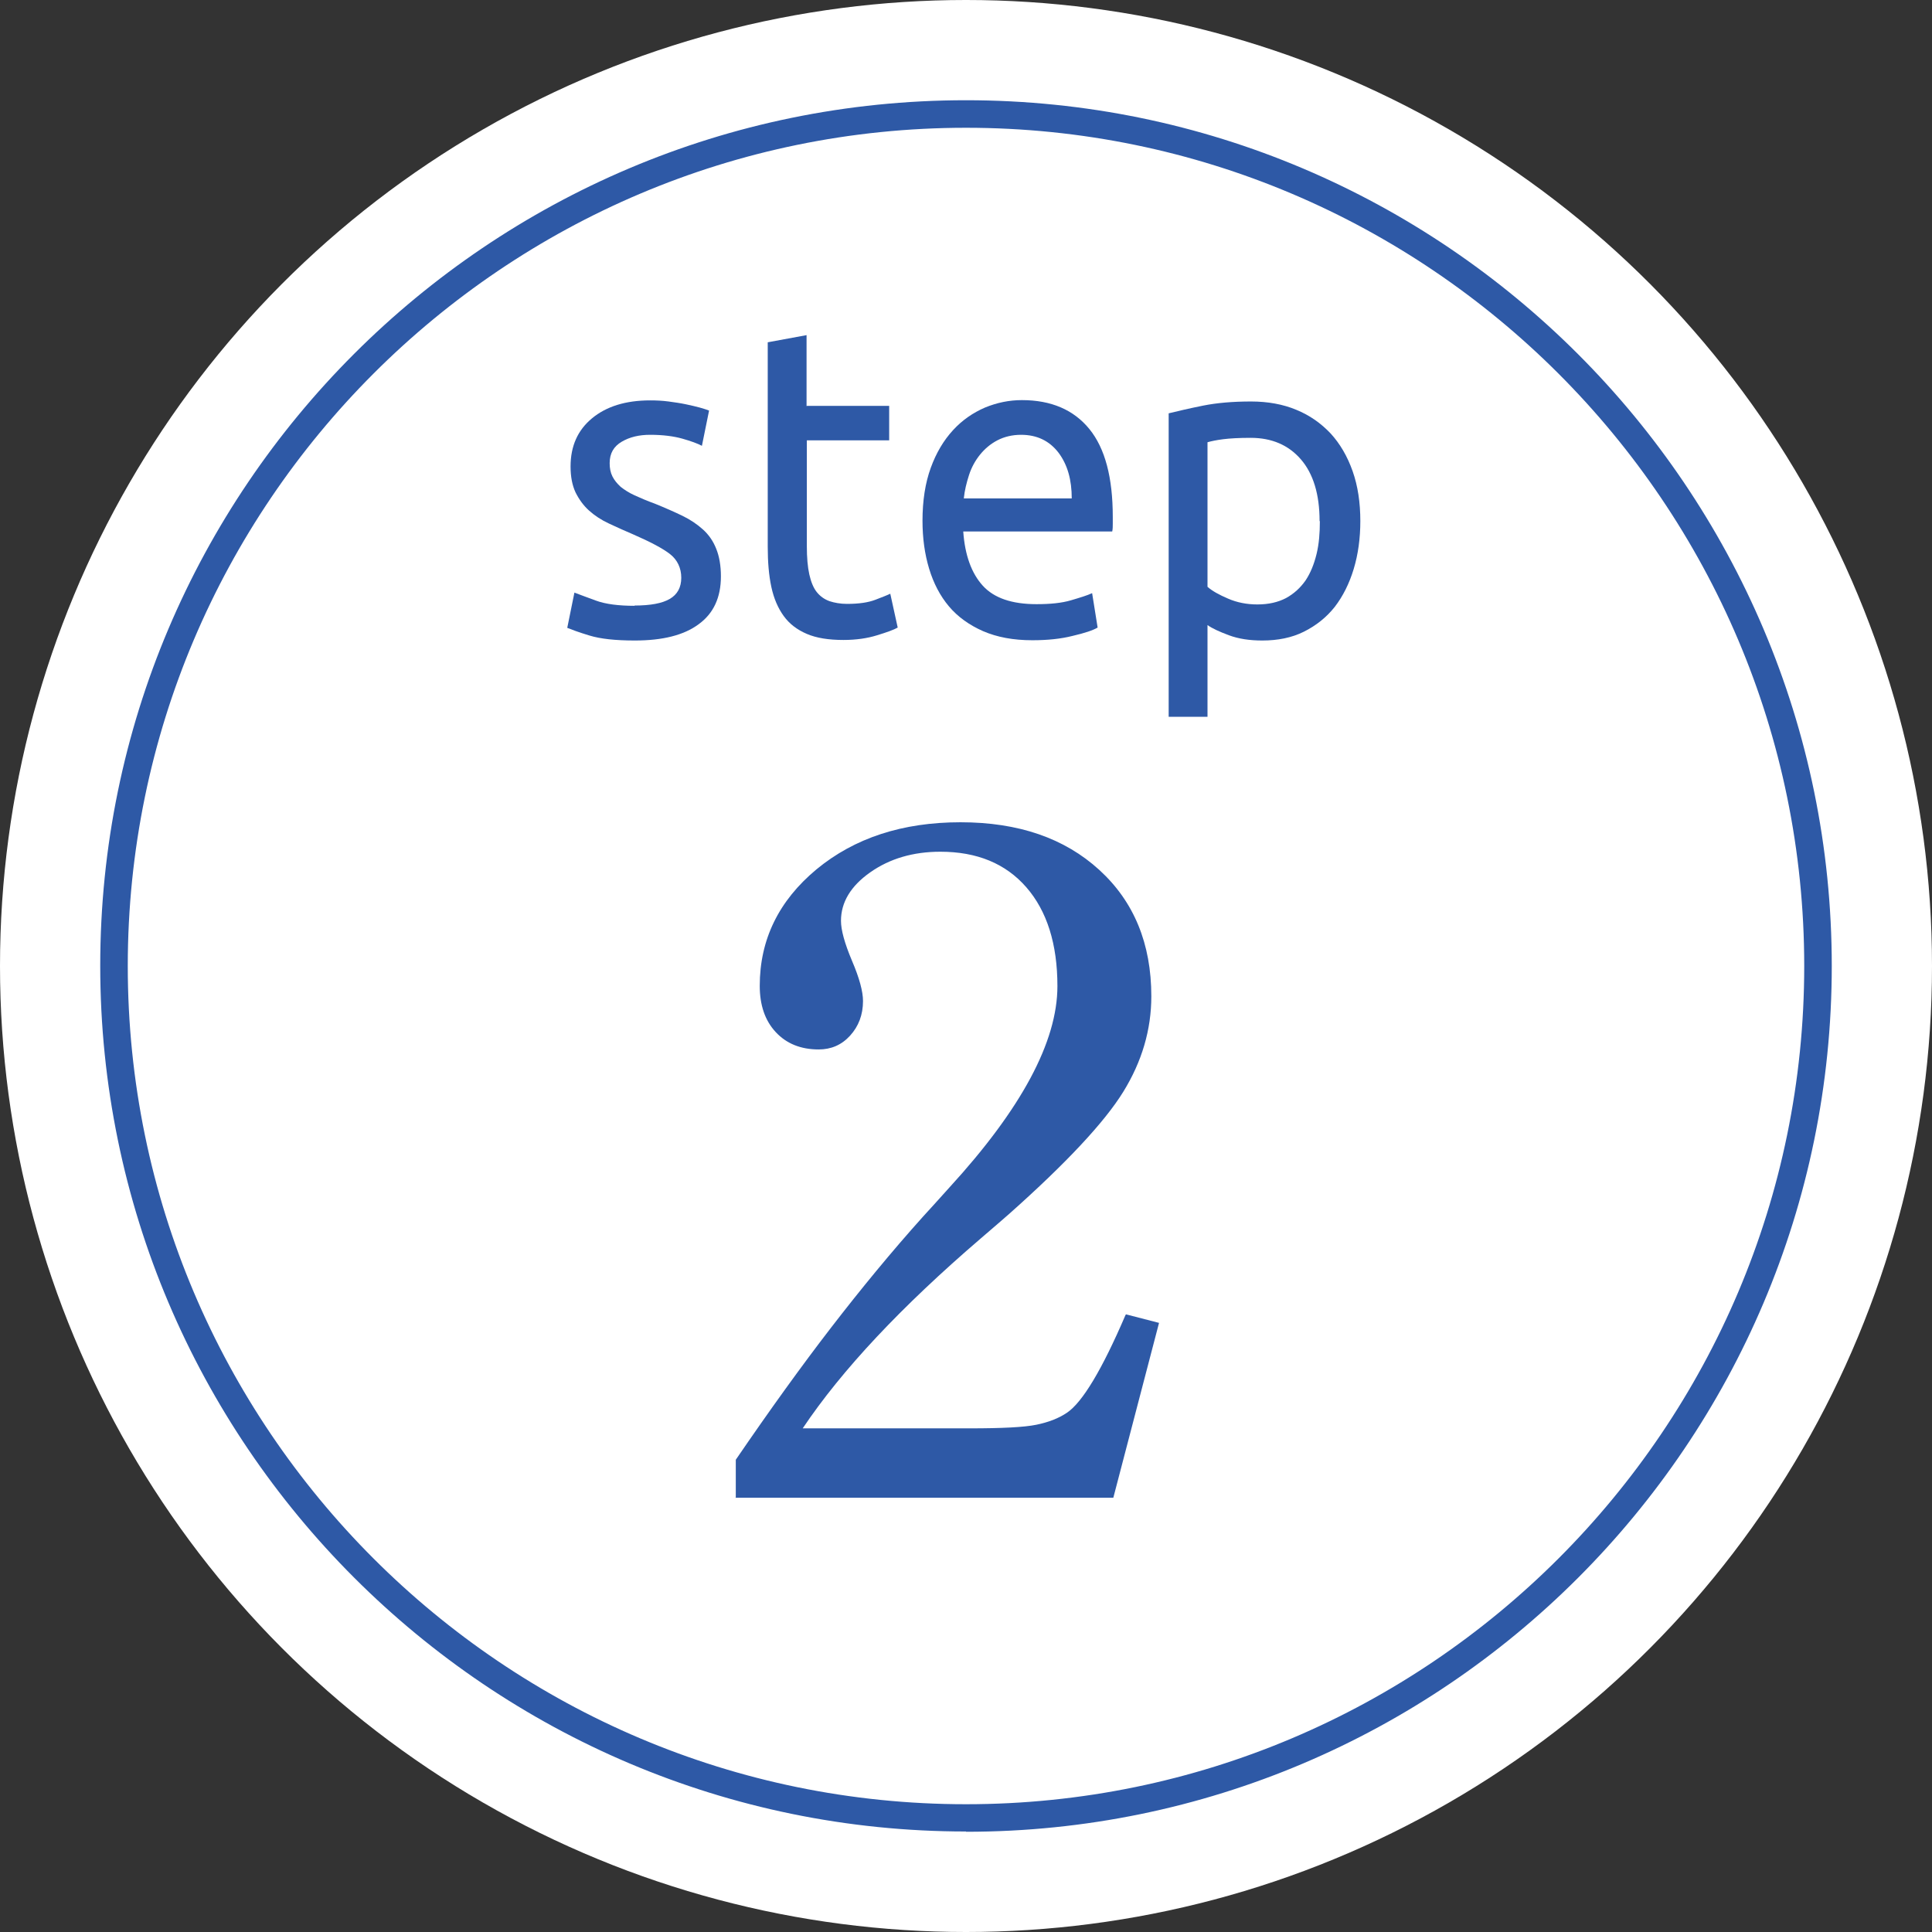 <?xml version="1.0" encoding="UTF-8"?>
<svg id="_レイヤー_2" data-name="レイヤー_2" xmlns="http://www.w3.org/2000/svg" viewBox="0 0 70.16 70.16">
  <rect x="0" y="0" width="70.16" height="70.16" fill="#333333" stroke="none"/>
  <defs>
    <style>
      .cls-1 {
        fill: #2e59a6;
      }

      .cls-2 {
        fill: #fff;
      }
    </style>
  </defs>
  <g id="_レイヤー_1-2" data-name="レイヤー_1">
    <g>
      <circle class="cls-2" cx="35.08" cy="35.08" r="35.08"/>
      <g>
        <circle class="cls-2" cx="35.08" cy="35.08" r="30.94"/>
        <path class="cls-1" d="M35.08,66.51c-17.33,0-31.44-14.1-31.44-31.44S17.74,3.64,35.08,3.64s31.44,14.1,31.44,31.44-14.1,31.44-31.44,31.44ZM35.08,4.64c-16.78,0-30.44,13.65-30.44,30.44s13.65,30.44,30.44,30.44,30.44-13.65,30.44-30.44S51.86,4.64,35.08,4.64Z"/>
      </g>
      <path class="cls-1" d="M26.72,54.38v-1.37c1.23-1.8,2.39-3.41,3.47-4.81,1.08-1.4,2.19-2.75,3.33-4.02.22-.24.54-.59.96-1.06,2.61-2.85,3.92-5.29,3.92-7.31,0-1.53-.38-2.73-1.13-3.59-.75-.86-1.79-1.29-3.12-1.29-.99,0-1.84.25-2.55.75-.71.5-1.06,1.09-1.06,1.76,0,.33.13.81.4,1.45.27.63.4,1.12.4,1.46,0,.5-.16.92-.47,1.26-.31.34-.69.5-1.14.5-.65,0-1.17-.21-1.56-.63-.39-.42-.58-.98-.58-1.68,0-1.68.69-3.09,2.06-4.23,1.38-1.14,3.12-1.71,5.23-1.71s3.78.58,5.04,1.73c1.26,1.15,1.89,2.68,1.89,4.59,0,1.21-.34,2.37-1.02,3.47-.68,1.1-2.06,2.58-4.14,4.43-.22.19-.56.49-1.03.89-2.89,2.48-5.05,4.78-6.47,6.9h6.06c1.18,0,1.98-.04,2.42-.13.44-.09.81-.23,1.12-.44.56-.38,1.27-1.56,2.12-3.54l.02-.03,1.2.31-1.66,6.35h-13.73Z"/>
      <g>
        <path class="cls-1" d="M23.04,21.99c.58,0,1.01-.08,1.28-.24.28-.16.42-.42.42-.77s-.14-.65-.41-.86c-.27-.21-.73-.45-1.35-.72-.3-.13-.6-.26-.87-.39-.28-.13-.52-.29-.72-.47-.2-.18-.36-.4-.49-.66-.12-.26-.18-.57-.18-.94,0-.74.26-1.32.78-1.75.52-.43,1.22-.65,2.11-.65.22,0,.45.01.67.04.22.03.43.06.62.1.19.04.36.08.51.12.15.04.26.08.34.11l-.26,1.28c-.15-.08-.39-.17-.71-.26-.32-.09-.71-.14-1.17-.14-.4,0-.74.08-1.03.25-.29.17-.44.42-.44.78,0,.18.03.34.1.48.07.14.17.26.3.38.14.11.31.22.51.31s.45.2.73.3c.37.15.71.3,1,.44.29.14.54.31.75.5.21.19.37.42.48.7.11.27.17.61.17,1,0,.77-.27,1.35-.81,1.74-.54.4-1.31.59-2.32.59-.7,0-1.25-.06-1.64-.18-.4-.12-.66-.22-.81-.28l.26-1.28c.16.06.42.16.78.29.35.13.83.19,1.41.19Z"/>
        <path class="cls-1" d="M29.3,14.74h2.99v1.25h-2.99v3.84c0,.42.03.76.09,1.03.06.27.15.49.27.64.12.15.27.26.46.33.18.06.4.1.64.1.43,0,.77-.05,1.03-.15s.44-.17.54-.22l.27,1.23c-.14.08-.39.17-.75.28-.35.11-.76.17-1.22.17-.54,0-.98-.07-1.33-.22s-.63-.36-.84-.65c-.21-.29-.36-.64-.45-1.06-.09-.42-.13-.91-.13-1.46v-7.42l1.41-.26v2.58Z"/>
        <path class="cls-1" d="M33.5,18.92c0-.74.1-1.38.3-1.93.2-.55.47-1,.81-1.37.33-.36.72-.63,1.16-.82.44-.18.88-.27,1.34-.27,1.06,0,1.88.35,2.45,1.05.57.7.85,1.76.85,3.19v.25c0,.1,0,.19-.02.28h-5.41c.06.86.3,1.52.71,1.97s1.06.67,1.95.67c.5,0,.91-.04,1.25-.14s.6-.18.77-.26l.2,1.25c-.17.1-.47.2-.9.3-.43.11-.92.16-1.47.16-.69,0-1.28-.11-1.79-.33-.5-.22-.92-.52-1.24-.9s-.56-.84-.72-1.37c-.16-.53-.24-1.11-.24-1.74ZM38.92,18.1c0-.67-.15-1.22-.48-1.66-.33-.43-.78-.65-1.36-.65-.32,0-.61.07-.86.2-.25.13-.46.31-.63.52-.17.21-.31.46-.4.74s-.16.56-.19.85h3.92Z"/>
        <path class="cls-1" d="M49.4,18.92c0,.63-.08,1.21-.24,1.74-.16.53-.39.99-.69,1.38-.3.38-.68.68-1.12.9s-.95.32-1.51.32c-.46,0-.86-.06-1.21-.19s-.61-.25-.78-.37v3.33h-1.41v-11.02c.33-.08.75-.18,1.25-.28.5-.1,1.08-.15,1.74-.15.61,0,1.16.1,1.64.3.49.2.9.49,1.25.86.34.37.61.83.8,1.37.19.54.28,1.14.28,1.82ZM47.92,18.92c0-.97-.23-1.72-.68-2.24s-1.06-.78-1.82-.78c-.43,0-.76.02-1,.05-.24.03-.43.07-.57.11v5.25c.17.15.42.29.75.43.32.14.68.21,1.06.21.41,0,.75-.08,1.04-.23.29-.16.52-.37.71-.64.18-.27.31-.59.4-.96s.12-.76.12-1.19Z"/>
      </g>
    </g>
  </g>
</svg>